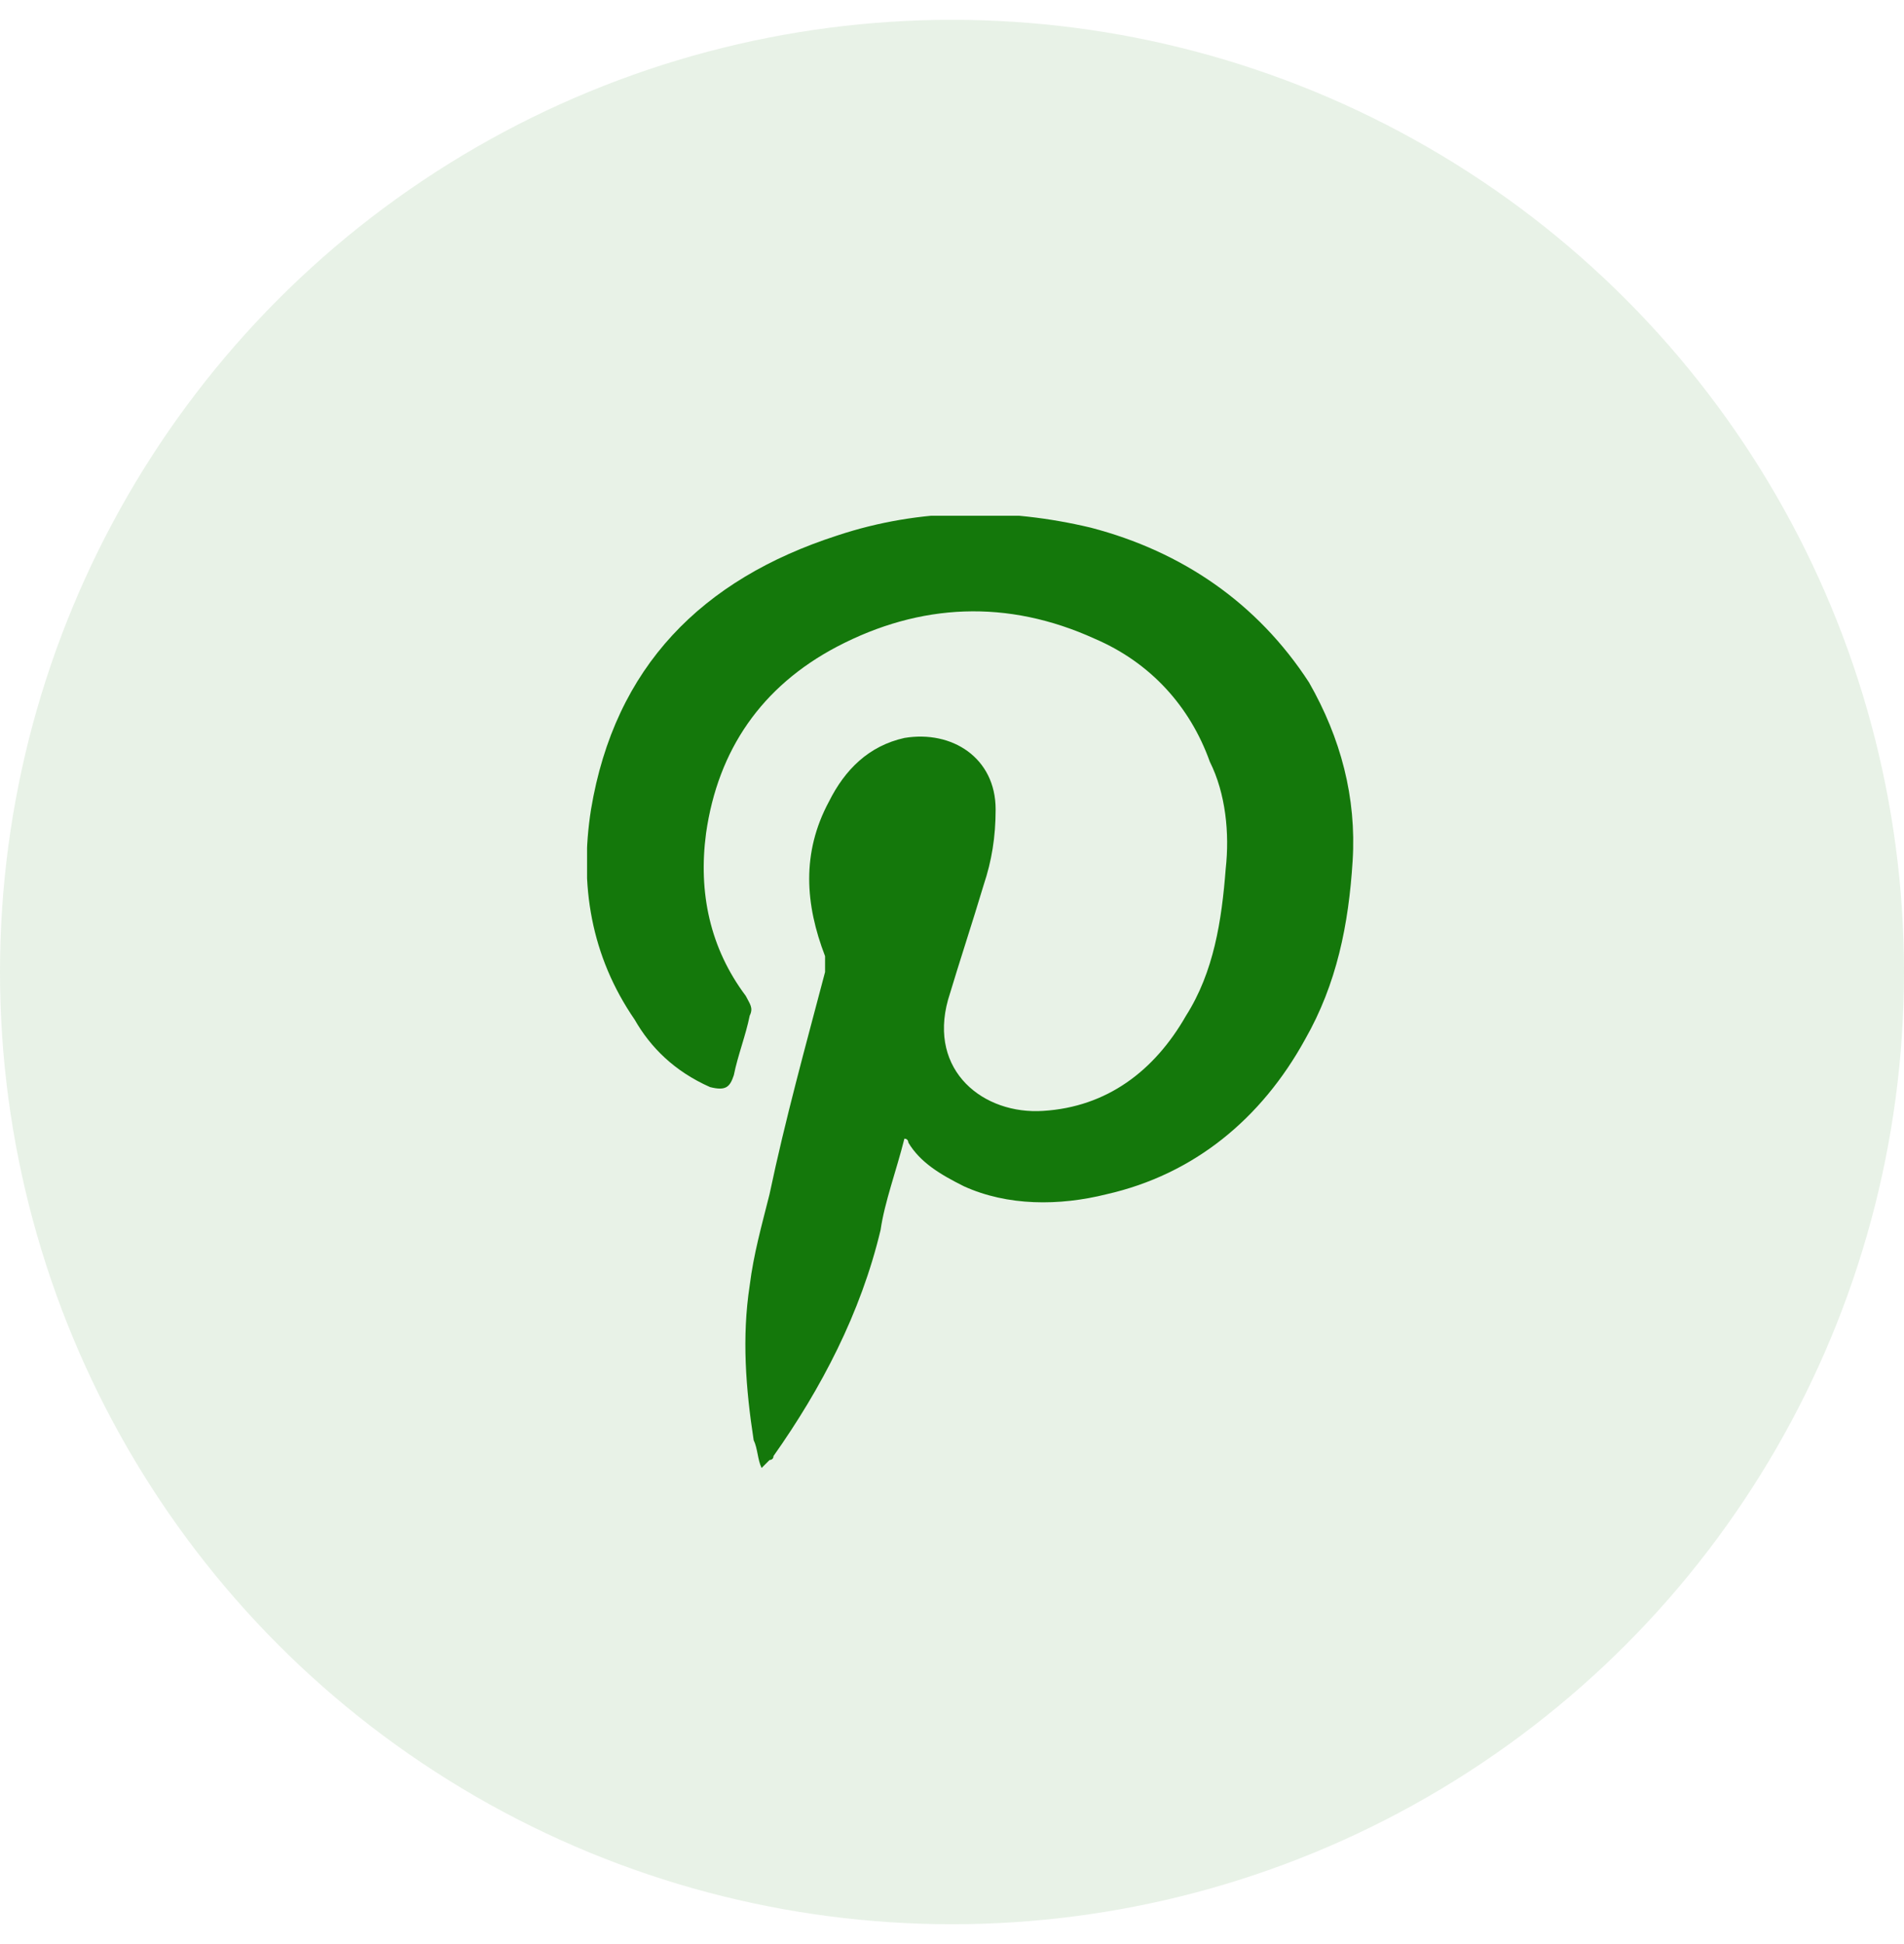 <?xml version="1.0" encoding="utf-8"?>
<!-- Generator: Adobe Illustrator 26.0.0, SVG Export Plug-In . SVG Version: 6.00 Build 0)  -->
<svg version="1.1" id="Layer_1" xmlns="http://www.w3.org/2000/svg" xmlns:xlink="http://www.w3.org/1999/xlink" x="0px" y="0px"
	 viewBox="0 0 48 49" style="enable-background:new 0 0 48 49;" xml:space="preserve">
<style type="text/css">
	.st0{opacity:0.1;fill:#14780B;enable-background:new    ;}
	.st1{clip-path:url(#SVGID_00000021800709763970377990000006491026910971995569_);}
	.st2{fill:#14780B;}
</style>
<circle class="st0" cx="24" cy="24.5" r="24"/>
<g>
	<defs>
		<rect id="SVGID_1_" x="14.8" y="13" width="19.5" height="24"/>
	</defs>
	<clipPath id="SVGID_00000129918344944460379890000009465605152102946435_">
		<use xlink:href="#SVGID_1_"  style="overflow:visible;"/>
	</clipPath>
	<g style="clip-path:url(#SVGID_00000129918344944460379890000009465605152102946435_);">
		<path class="st2" d="M19.2,37c-0.1-0.2-0.1-0.5-0.2-0.7c-0.2-1.3-0.3-2.6-0.1-3.9c0.1-0.8,0.3-1.5,0.5-2.3
			c0.4-1.9,0.9-3.7,1.4-5.6c0-0.1,0-0.3,0-0.4c-0.5-1.3-0.6-2.6,0.1-3.9c0.4-0.8,1-1.4,1.9-1.6c1.2-0.2,2.3,0.5,2.3,1.8
			c0,0.7-0.1,1.3-0.3,1.9c-0.3,1-0.6,1.9-0.9,2.9c-0.5,1.8,0.9,2.9,2.4,2.8c1.6-0.1,2.8-1,3.6-2.4c0.7-1.1,0.9-2.4,1-3.7
			c0.1-0.9,0-1.9-0.4-2.7c-0.5-1.4-1.5-2.5-2.9-3.1c-2.2-1-4.4-0.9-6.5,0.2c-1.9,1-3,2.6-3.3,4.7c-0.2,1.5,0.1,2.9,1,4.1
			c0.1,0.2,0.2,0.3,0.1,0.5c-0.1,0.5-0.3,1-0.4,1.5c-0.1,0.3-0.2,0.4-0.6,0.3C17,27,16.4,26.4,16,25.7c-1.1-1.6-1.4-3.4-1.1-5.3
			c0.6-3.6,2.8-5.8,6.2-6.9c2.1-0.7,4.3-0.7,6.4-0.2c2.3,0.6,4.2,1.9,5.5,3.9c0.8,1.4,1.2,2.9,1.1,4.5c-0.1,1.6-0.4,3.1-1.2,4.5
			c-1.1,2-2.8,3.4-5,3.9c-1.2,0.3-2.5,0.3-3.6-0.2c-0.6-0.3-1.1-0.6-1.4-1.1c0,0,0-0.1-0.1-0.1c-0.2,0.8-0.5,1.6-0.6,2.3
			c-0.5,2.1-1.5,4-2.7,5.7c0,0.1-0.1,0.1-0.1,0.1L19.2,37L19.2,37z"/>
	</g>
</g>
</svg>
